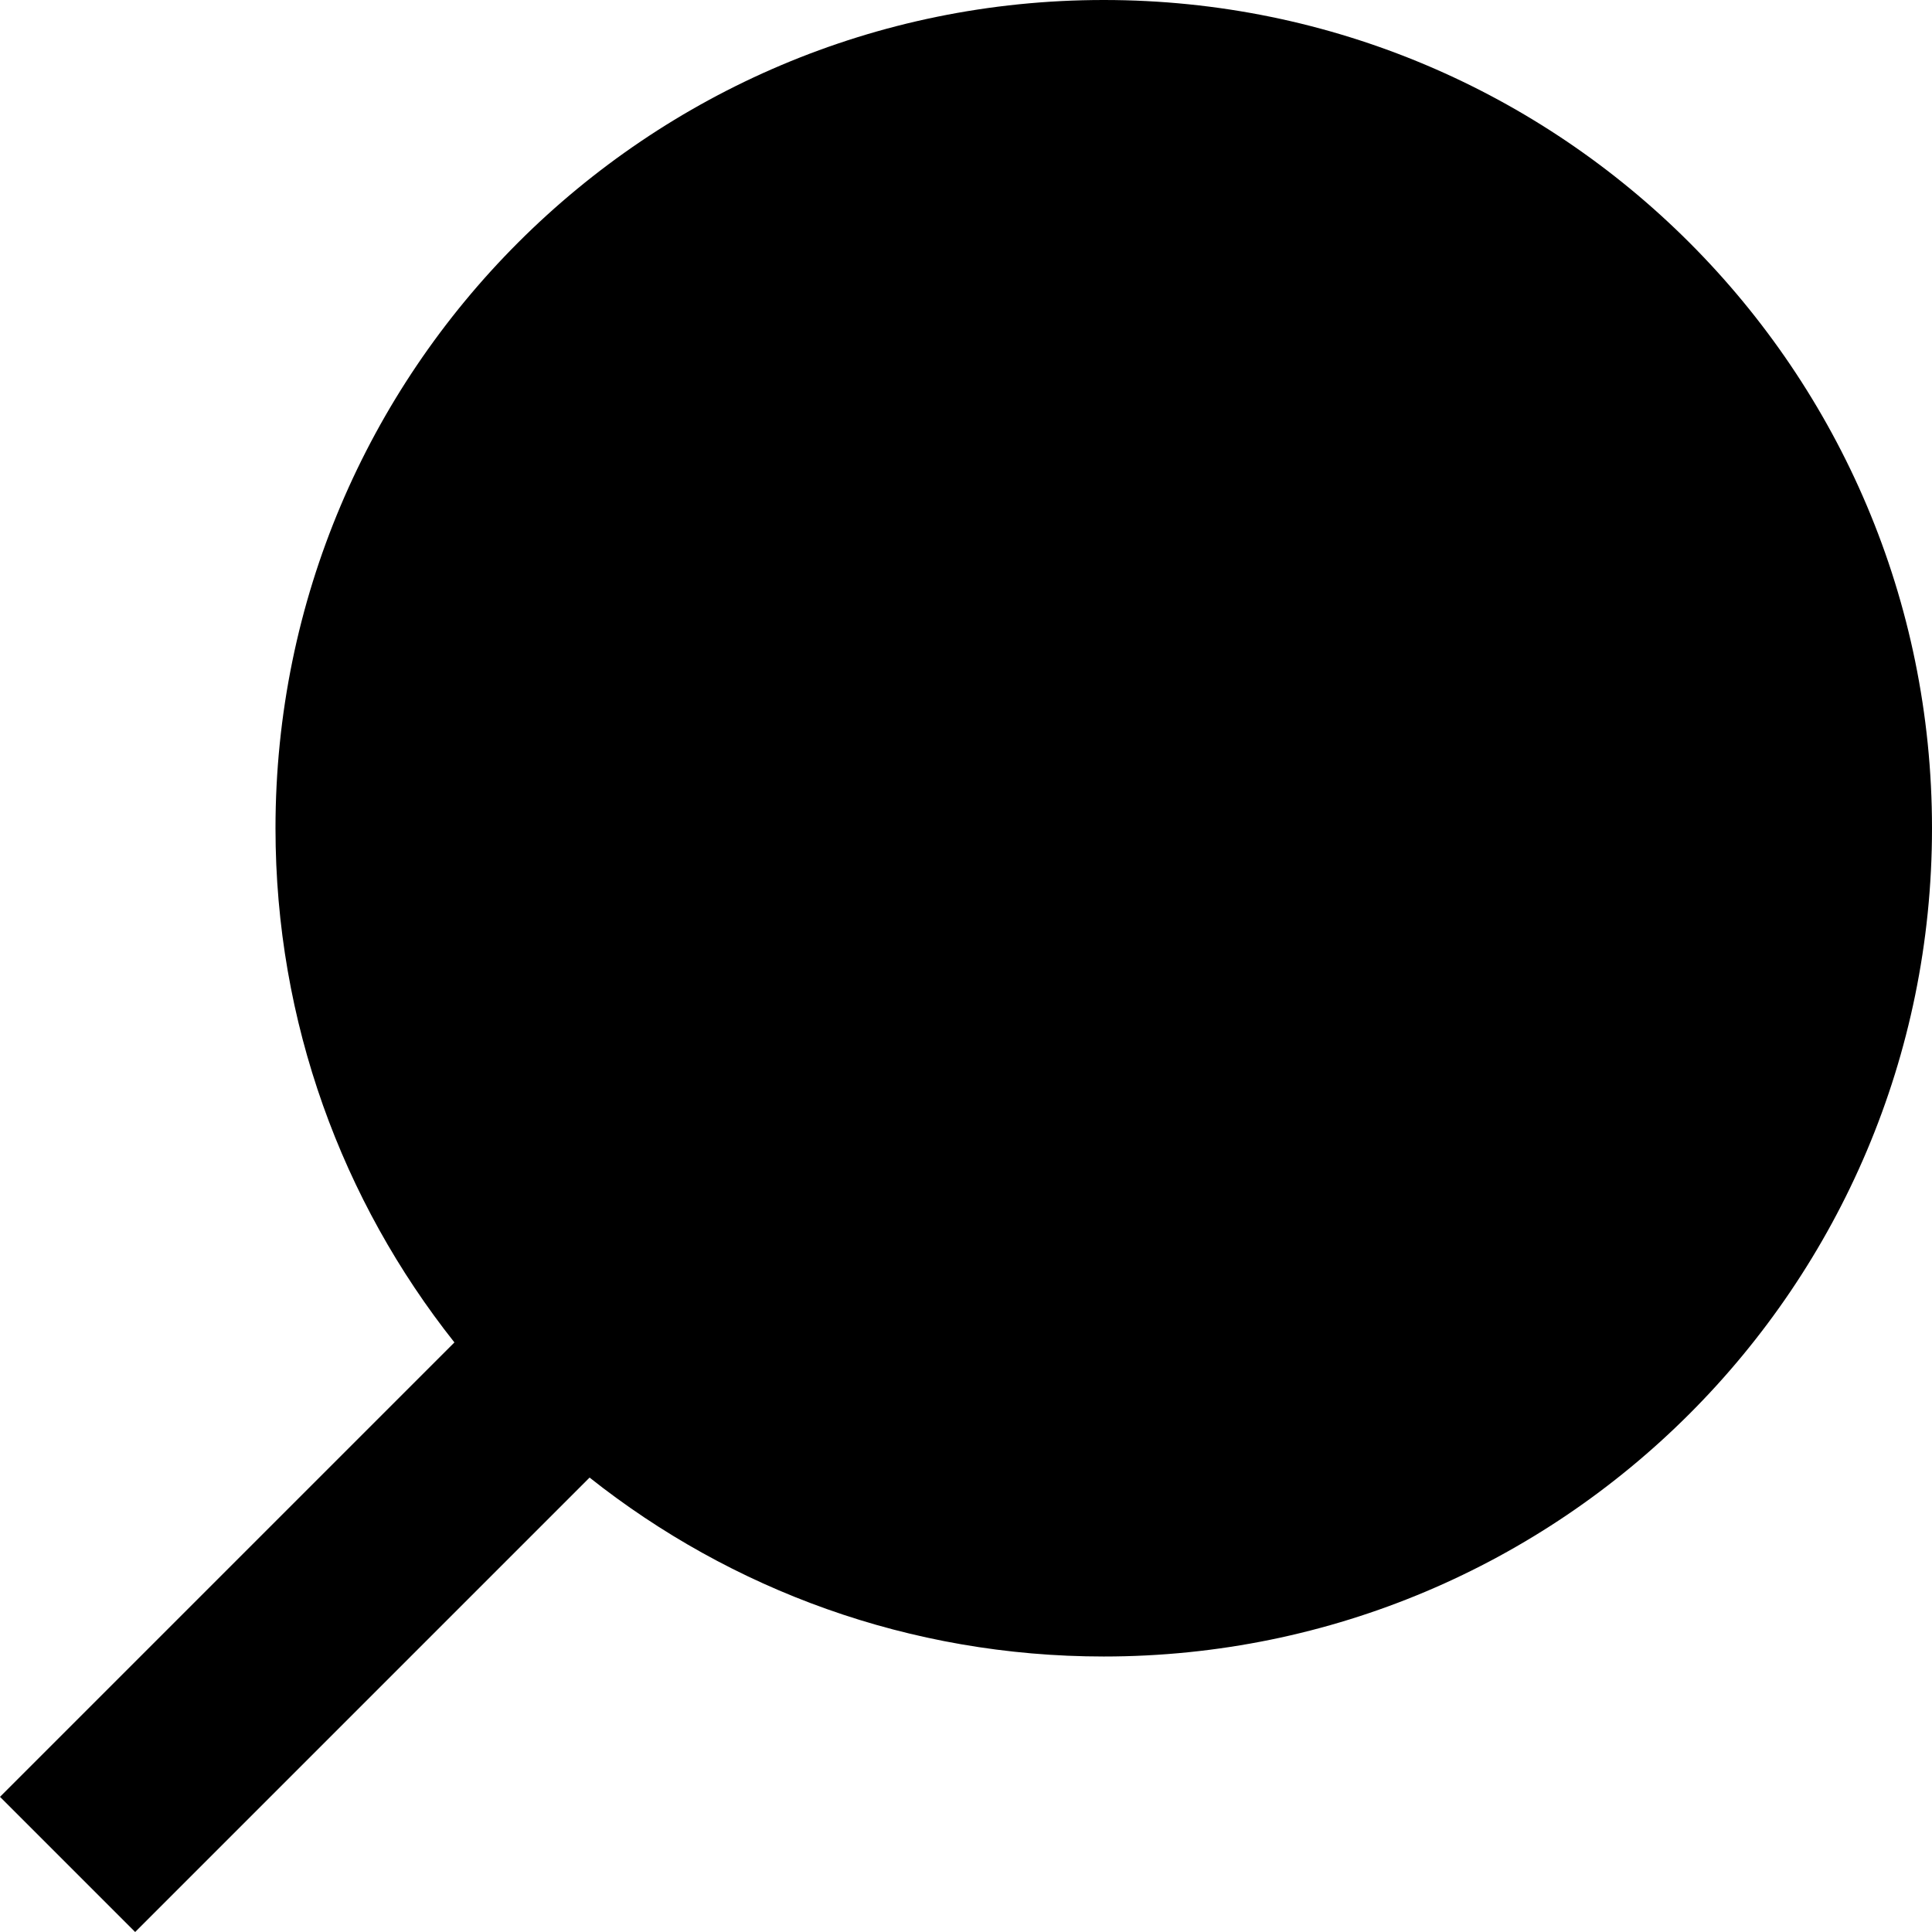 <?xml version="1.0" encoding="iso-8859-1"?>
<!-- Uploaded to: SVG Repo, www.svgrepo.com, Generator: SVG Repo Mixer Tools -->
<svg fill="#000000" height="800px" width="800px" version="1.1" id="Layer_1" xmlns="http://www.w3.org/2000/svg" xmlns:xlink="http://www.w3.org/1999/xlink" 
	 viewBox="0 0 512 512" xml:space="preserve">
<g>
	<g>
		<path d="M292.505,0C171.281,0,73.009,98.271,73.009,219.495c0,51.487,17.734,98.827,47.418,136.261L0,476.183L35.817,512
			l120.427-120.427c37.434,29.684,84.774,47.418,136.261,47.418C413.729,438.991,512,340.719,512,219.495S413.729,0,292.505,0z"/>
	</g>
</g>
</svg>